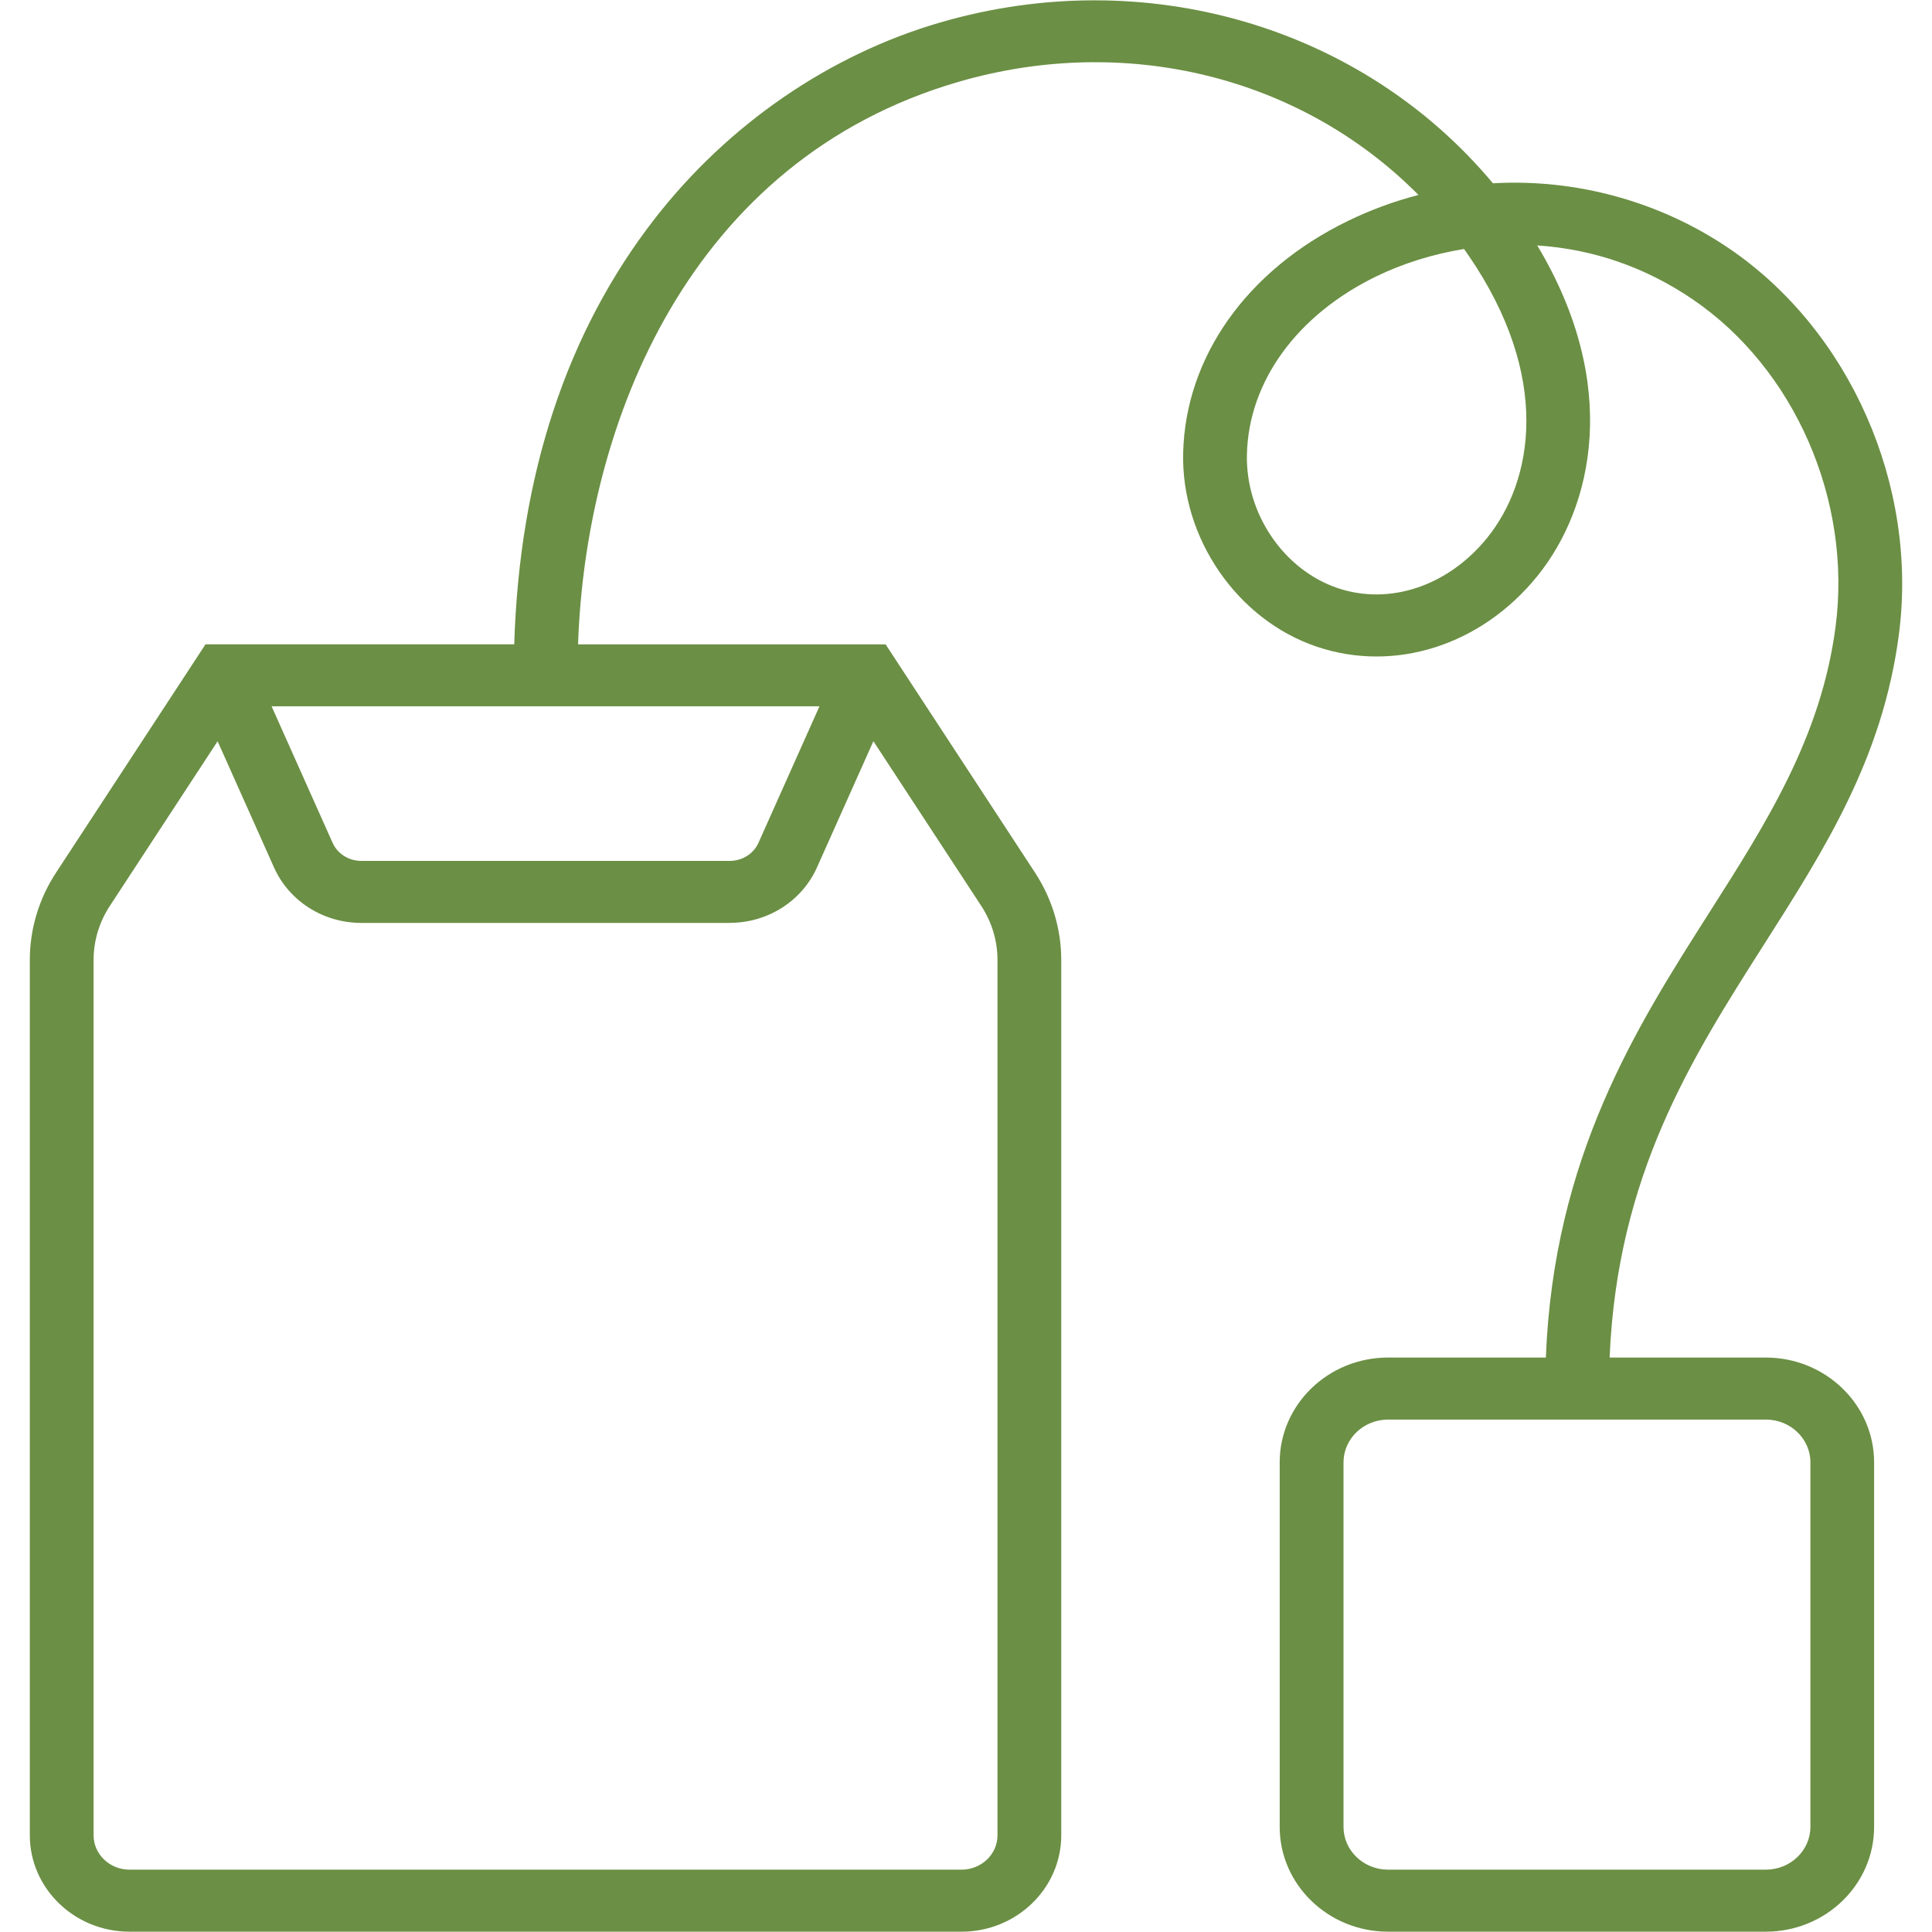<?xml version="1.0" encoding="UTF-8"?> <svg xmlns="http://www.w3.org/2000/svg" xmlns:xlink="http://www.w3.org/1999/xlink" version="1.1" id="Ebene_1" x="0px" y="0px" viewBox="0 0 300 300" style="enable-background:new 0 0 300 300;" xml:space="preserve"> <style type="text/css"> .st0{fill:#6B8F44;} </style> <path class="st0" d="M294.86,98.51c3.02-23.1-7.6-47.2-26.41-59.96c-10.69-7.25-23.68-10.83-36.63-10.09 C211.42,4.04,177.79-5.77,146,3.49c-17.2,5-32.94,15.82-44.33,30.47C88,51.54,80.66,73.77,79.85,100.05H31.91L8.7,135.51 c-2.66,4.06-4.07,8.75-4.07,13.56v135.91c0,8.25,6.94,14.97,15.48,14.97h129.2c8.53,0,15.48-6.71,15.48-14.97V149.08 c0-4.81-1.41-9.5-4.06-13.56l-23.21-35.46H89.76c1.18-34.46,17.28-75.19,59.07-87.35c26-7.56,53.2-0.83,71.43,17.56 c-3.8,0.99-7.5,2.35-11.02,4.07c-15.63,7.62-25.17,21.08-25.52,36.01c-0.31,13.24,8.4,25.88,20.7,30.05 c12.13,4.12,25.6-0.18,34.31-10.96c8.62-10.68,12.98-29.66-0.03-51.33c8.67,0.57,16.76,3.37,24.08,8.33 c15.87,10.77,24.81,31.21,22.25,50.85c-2.24,17.13-10.68,30.39-19.62,44.43c-11.33,17.79-24.15,37.94-25.37,69.08h-24.51 c-9.28,0-16.82,7.3-16.82,16.27v56.61c0,8.97,7.55,16.27,16.82,16.27h58.66c9.28,0,16.82-7.3,16.82-16.27v-56.61 c0-8.97-7.55-16.27-16.82-16.27h-24.25c1.19-28.35,12.73-46.47,23.89-64.01C283.36,131.84,292.35,117.72,294.86,98.51z M230.94,83.5 c-6.04,7.49-15.17,10.56-23.25,7.81c-8.37-2.84-14.29-11.56-14.07-20.75c0.26-11.31,7.76-21.64,20.06-27.63 c4.15-2.02,8.86-3.49,13.65-4.27c0.22,0.32,0.45,0.63,0.67,0.95C241.01,58.55,238.05,74.7,230.94,83.5L230.94,83.5z M113.32,143.3 c5.89,0,11.21-3.38,13.54-8.61l8.76-19.6l16.75,25.58c1.65,2.52,2.52,5.42,2.52,8.4v135.91c0,2.95-2.5,5.34-5.58,5.34H20.11 c-3.08,0-5.58-2.4-5.58-5.34V149.08c0-2.98,0.87-5.88,2.52-8.4l16.74-25.58l8.76,19.6c2.34,5.23,7.65,8.61,13.54,8.61H113.32z M117.78,130.86c-0.76,1.71-2.52,2.82-4.46,2.82H56.1c-1.95,0-3.7-1.11-4.46-2.82l-9.47-21.19h85.08L117.78,130.86z M281.12,283.68 c0,3.66-3.11,6.64-6.92,6.64h-58.66c-3.82,0-6.92-2.98-6.92-6.64v-56.61c0-3.66,3.11-6.64,6.92-6.64h58.66 c3.82,0,6.92,2.98,6.92,6.64V283.68z"></path> </svg> 